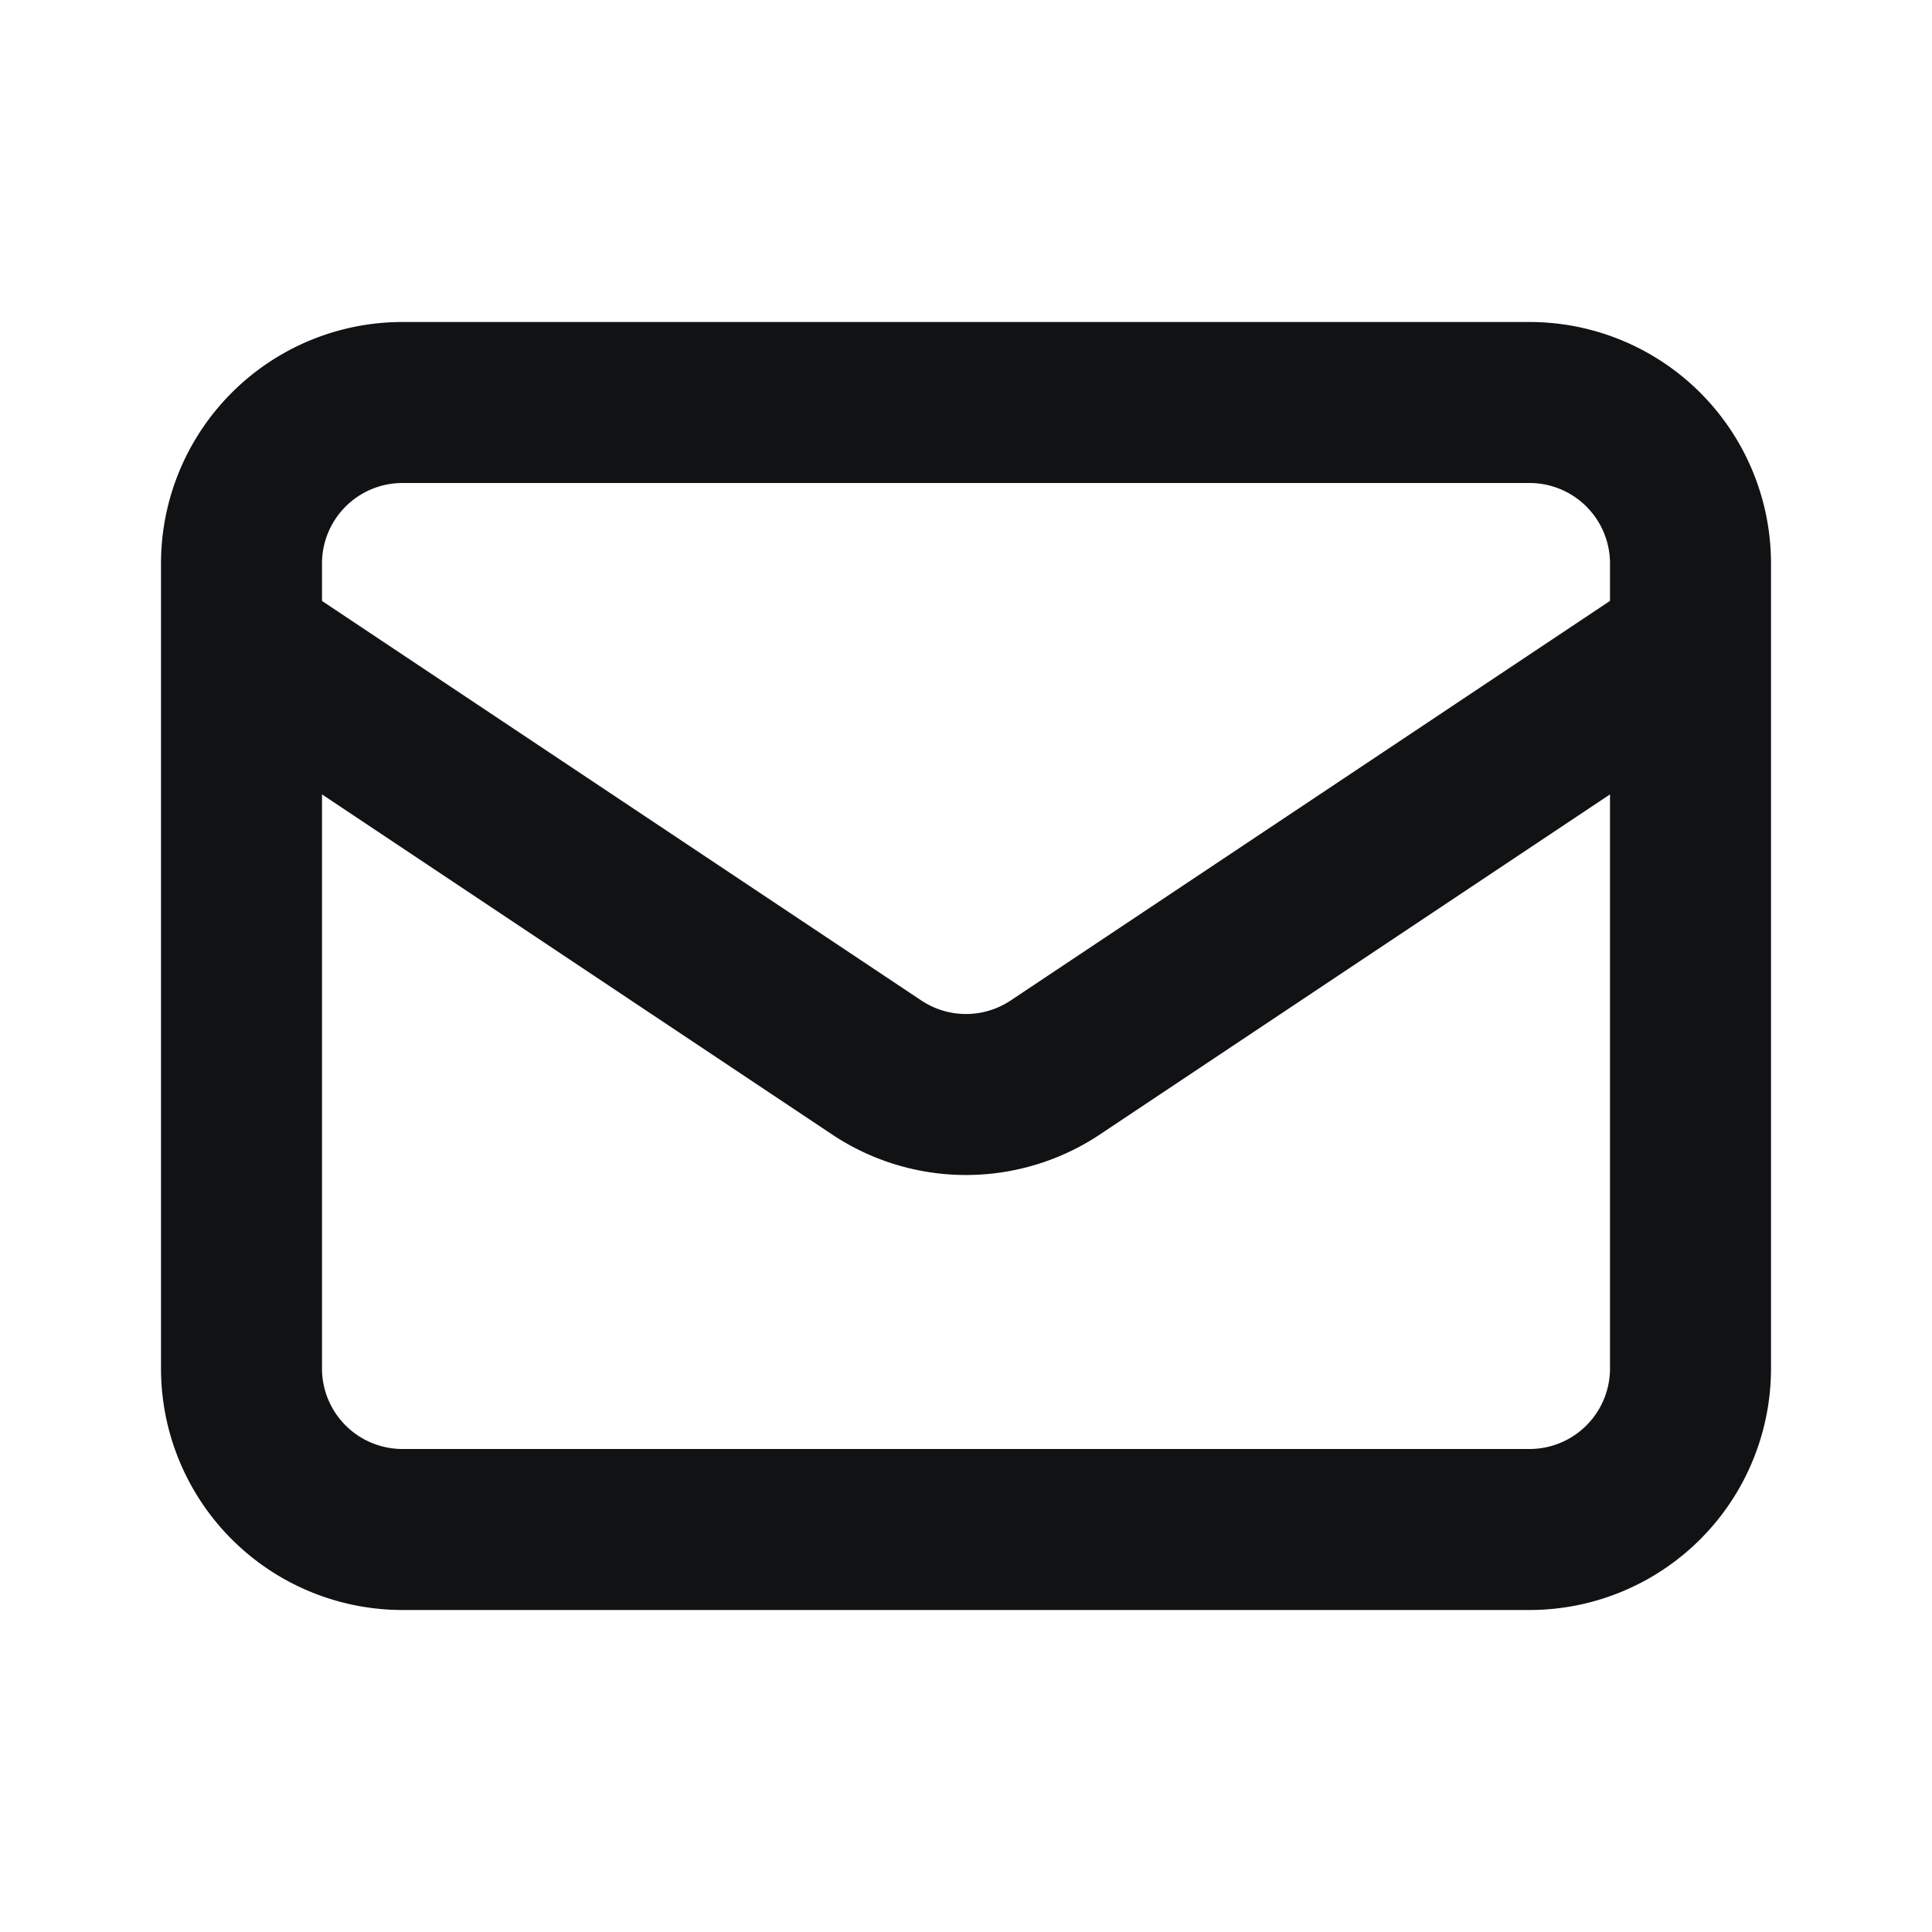 <svg xmlns="http://www.w3.org/2000/svg" width="800" height="800" viewBox="0 0 24 24" fill="none"><path d="m3 8 7.89 5.26a2 2 0 0 0 2.22 0L21 8M5 19h14a2 2 0 0 0 2-2V7a2 2 0 0 0-2-2H5a2 2 0 0 0-2 2v10a2 2 0 0 0 2 2Z" stroke="rgba(17, 18, 20, 1)" stroke-width="2" stroke-linecap="round" stroke-linejoin="round"/></svg>